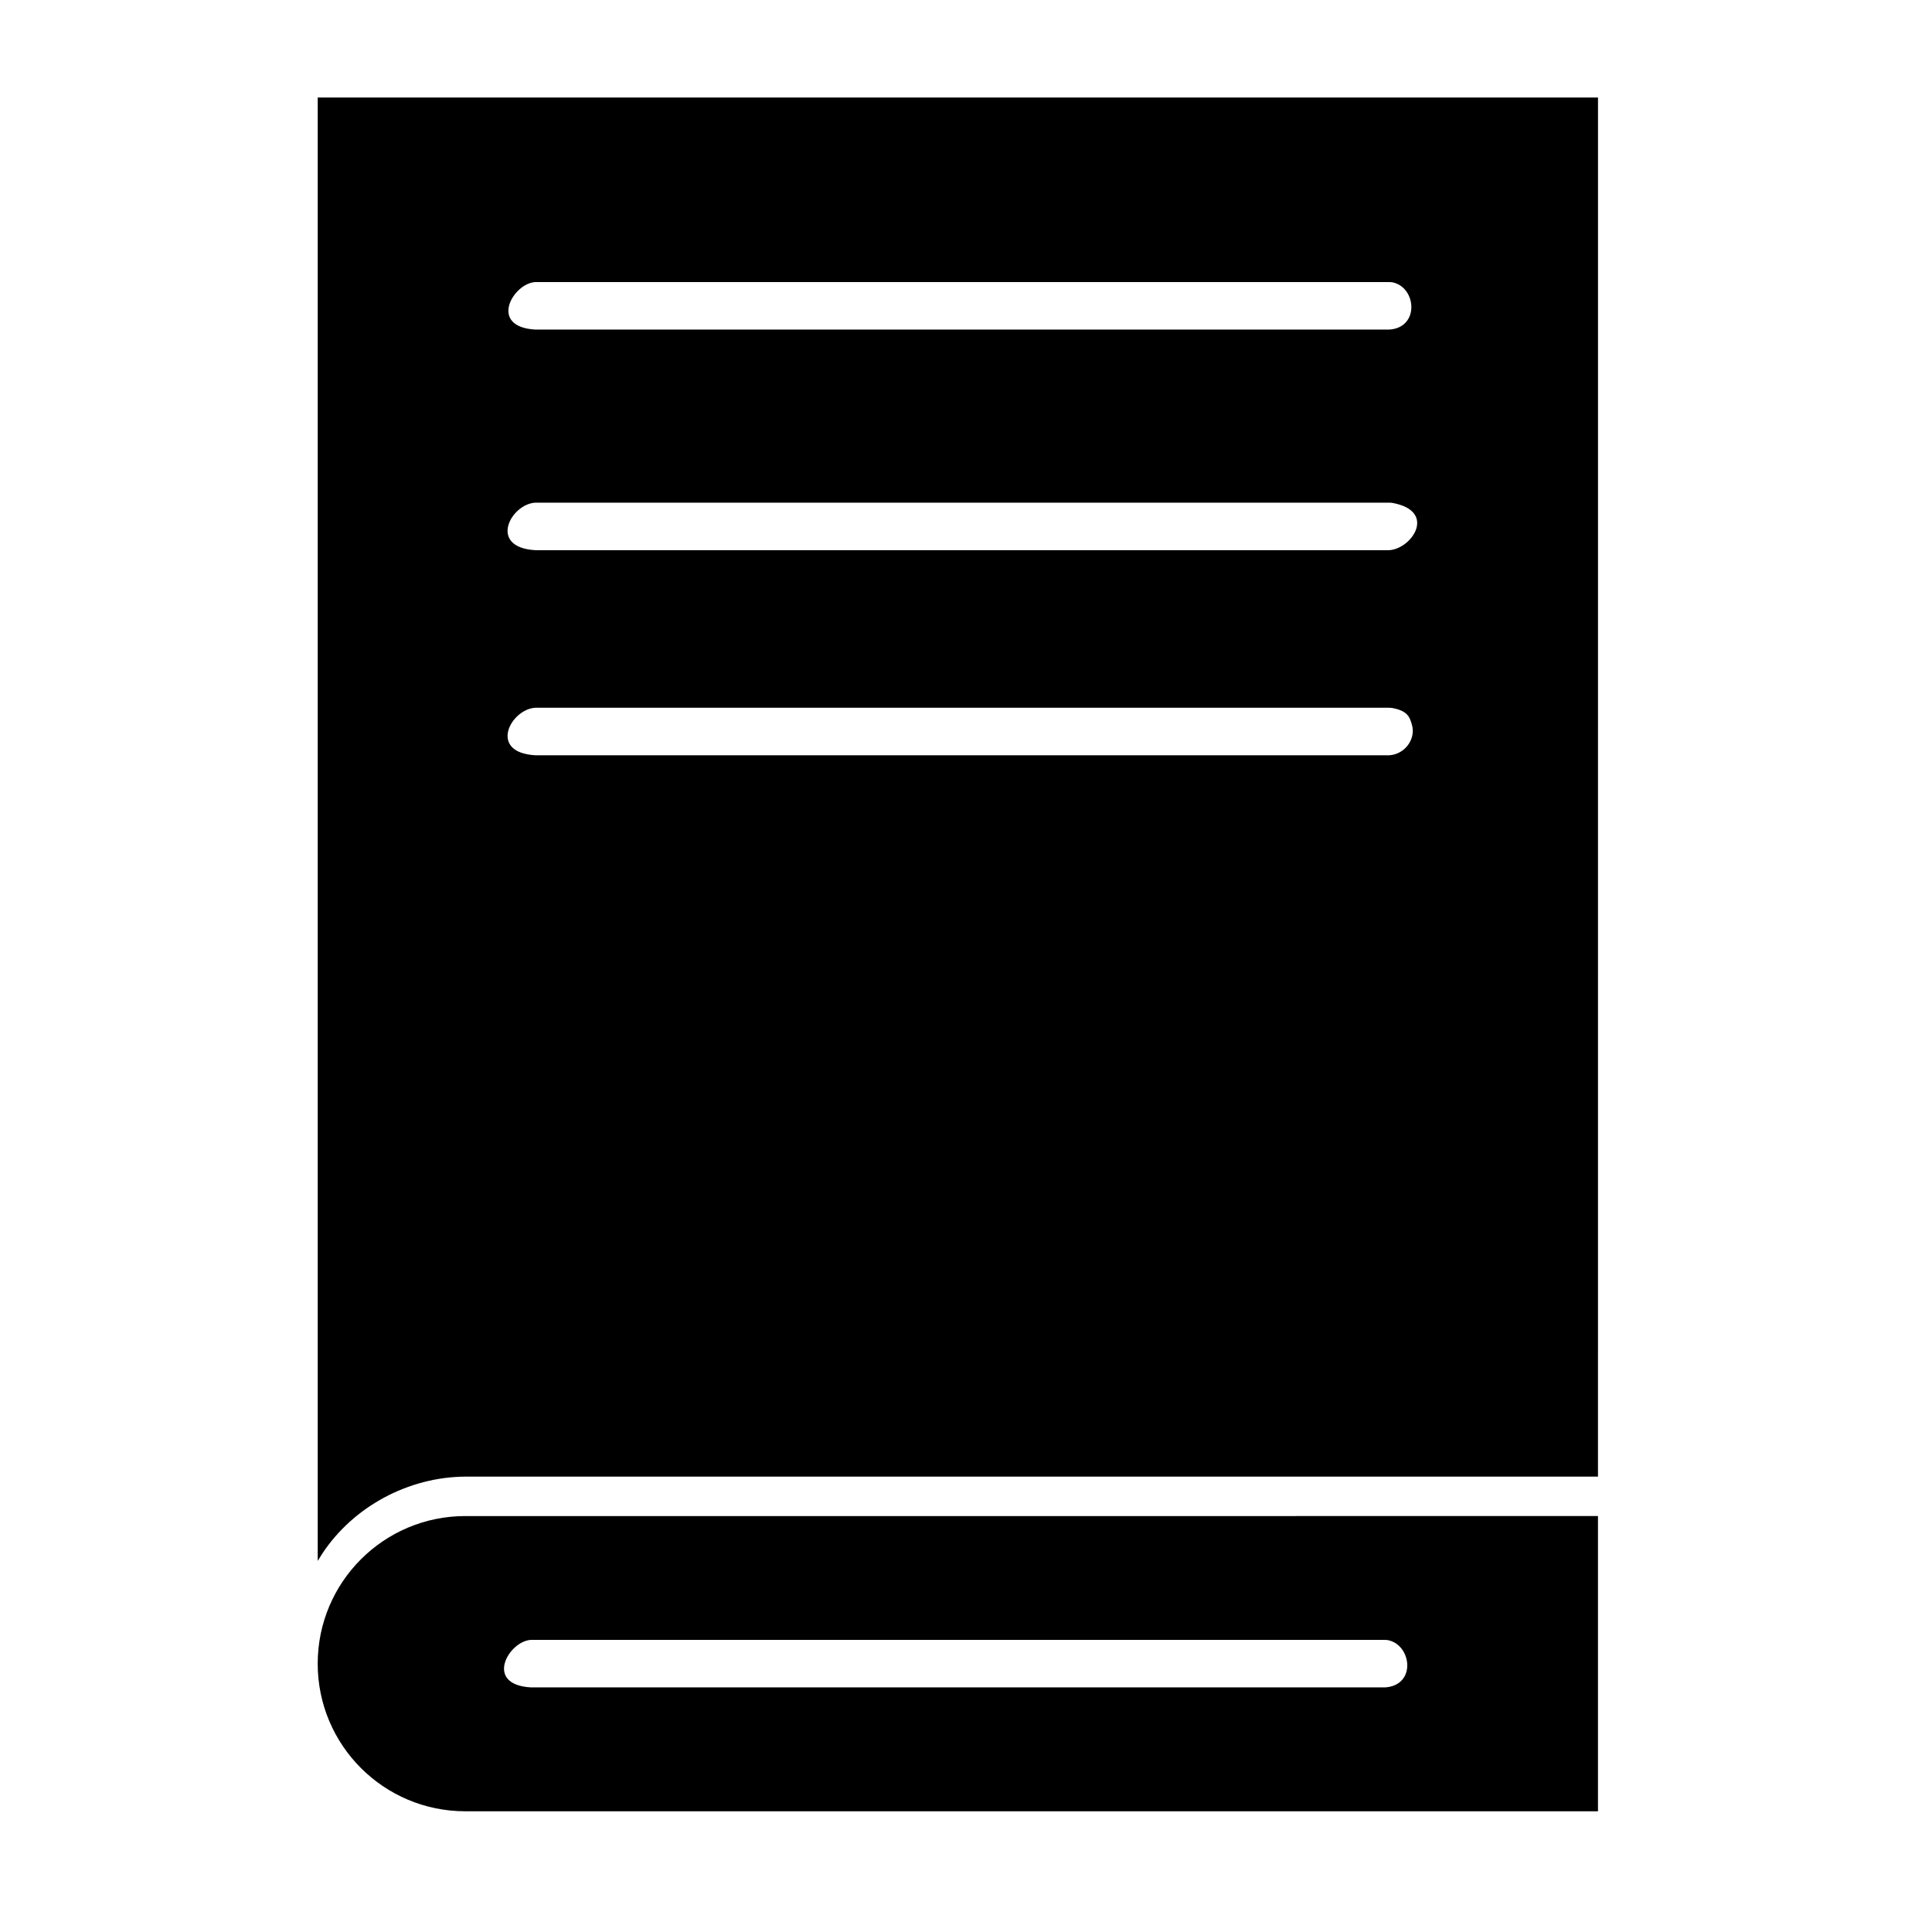 <?xml version="1.0" encoding="UTF-8"?>
<!-- Uploaded to: ICON Repo, www.iconrepo.com, Generator: ICON Repo Mixer Tools -->
<svg fill="#000000" width="800px" height="800px" version="1.1" viewBox="144 144 512 512" xmlns="http://www.w3.org/2000/svg">
 <g fill-rule="evenodd">
  <path d="m567.48 545.77v78.238h-300.17c-21.598 0-39.117-17.512-39.117-39.117v-0.004c0-21.602 17.516-39.117 39.117-39.117zm-56.504 45.414c8.535-0.492 7.125-11.426 0.73-12.551-0.242-0.016-0.488-0.031-0.73-0.047h-226.28c-5.941 0.348-12.508 11.871 0 12.594h226.28z"/>
  <path d="m567.48 535.32h-300.18c-15.086 0.098-29.695 7.945-37.941 20.477-0.402 0.613-0.789 1.234-1.16 1.859v-387.81h339.29zm-55.344-191.16c4.203-0.242 7.148-4.367 6.035-8.102-0.539-1.797-0.926-3.68-5.305-4.449-0.242-0.016-0.488-0.031-0.73-0.047h-226.28c-6.586 0.387-12.555 11.863 0 12.594h226.28zm0-54.355c6.098-0.359 12.777-10.43 0.73-12.555-0.242-0.016-0.488-0.031-0.73-0.039h-226.28c-6.586 0.383-12.555 11.863 0 12.594zm0-58.461c8.207-0.48 7.25-11.406 0.73-12.555-0.242-0.016-0.488-0.031-0.73-0.039h-226.28c-5.945 0.344-12.508 11.863 0 12.594z"/>
 </g>
</svg>
